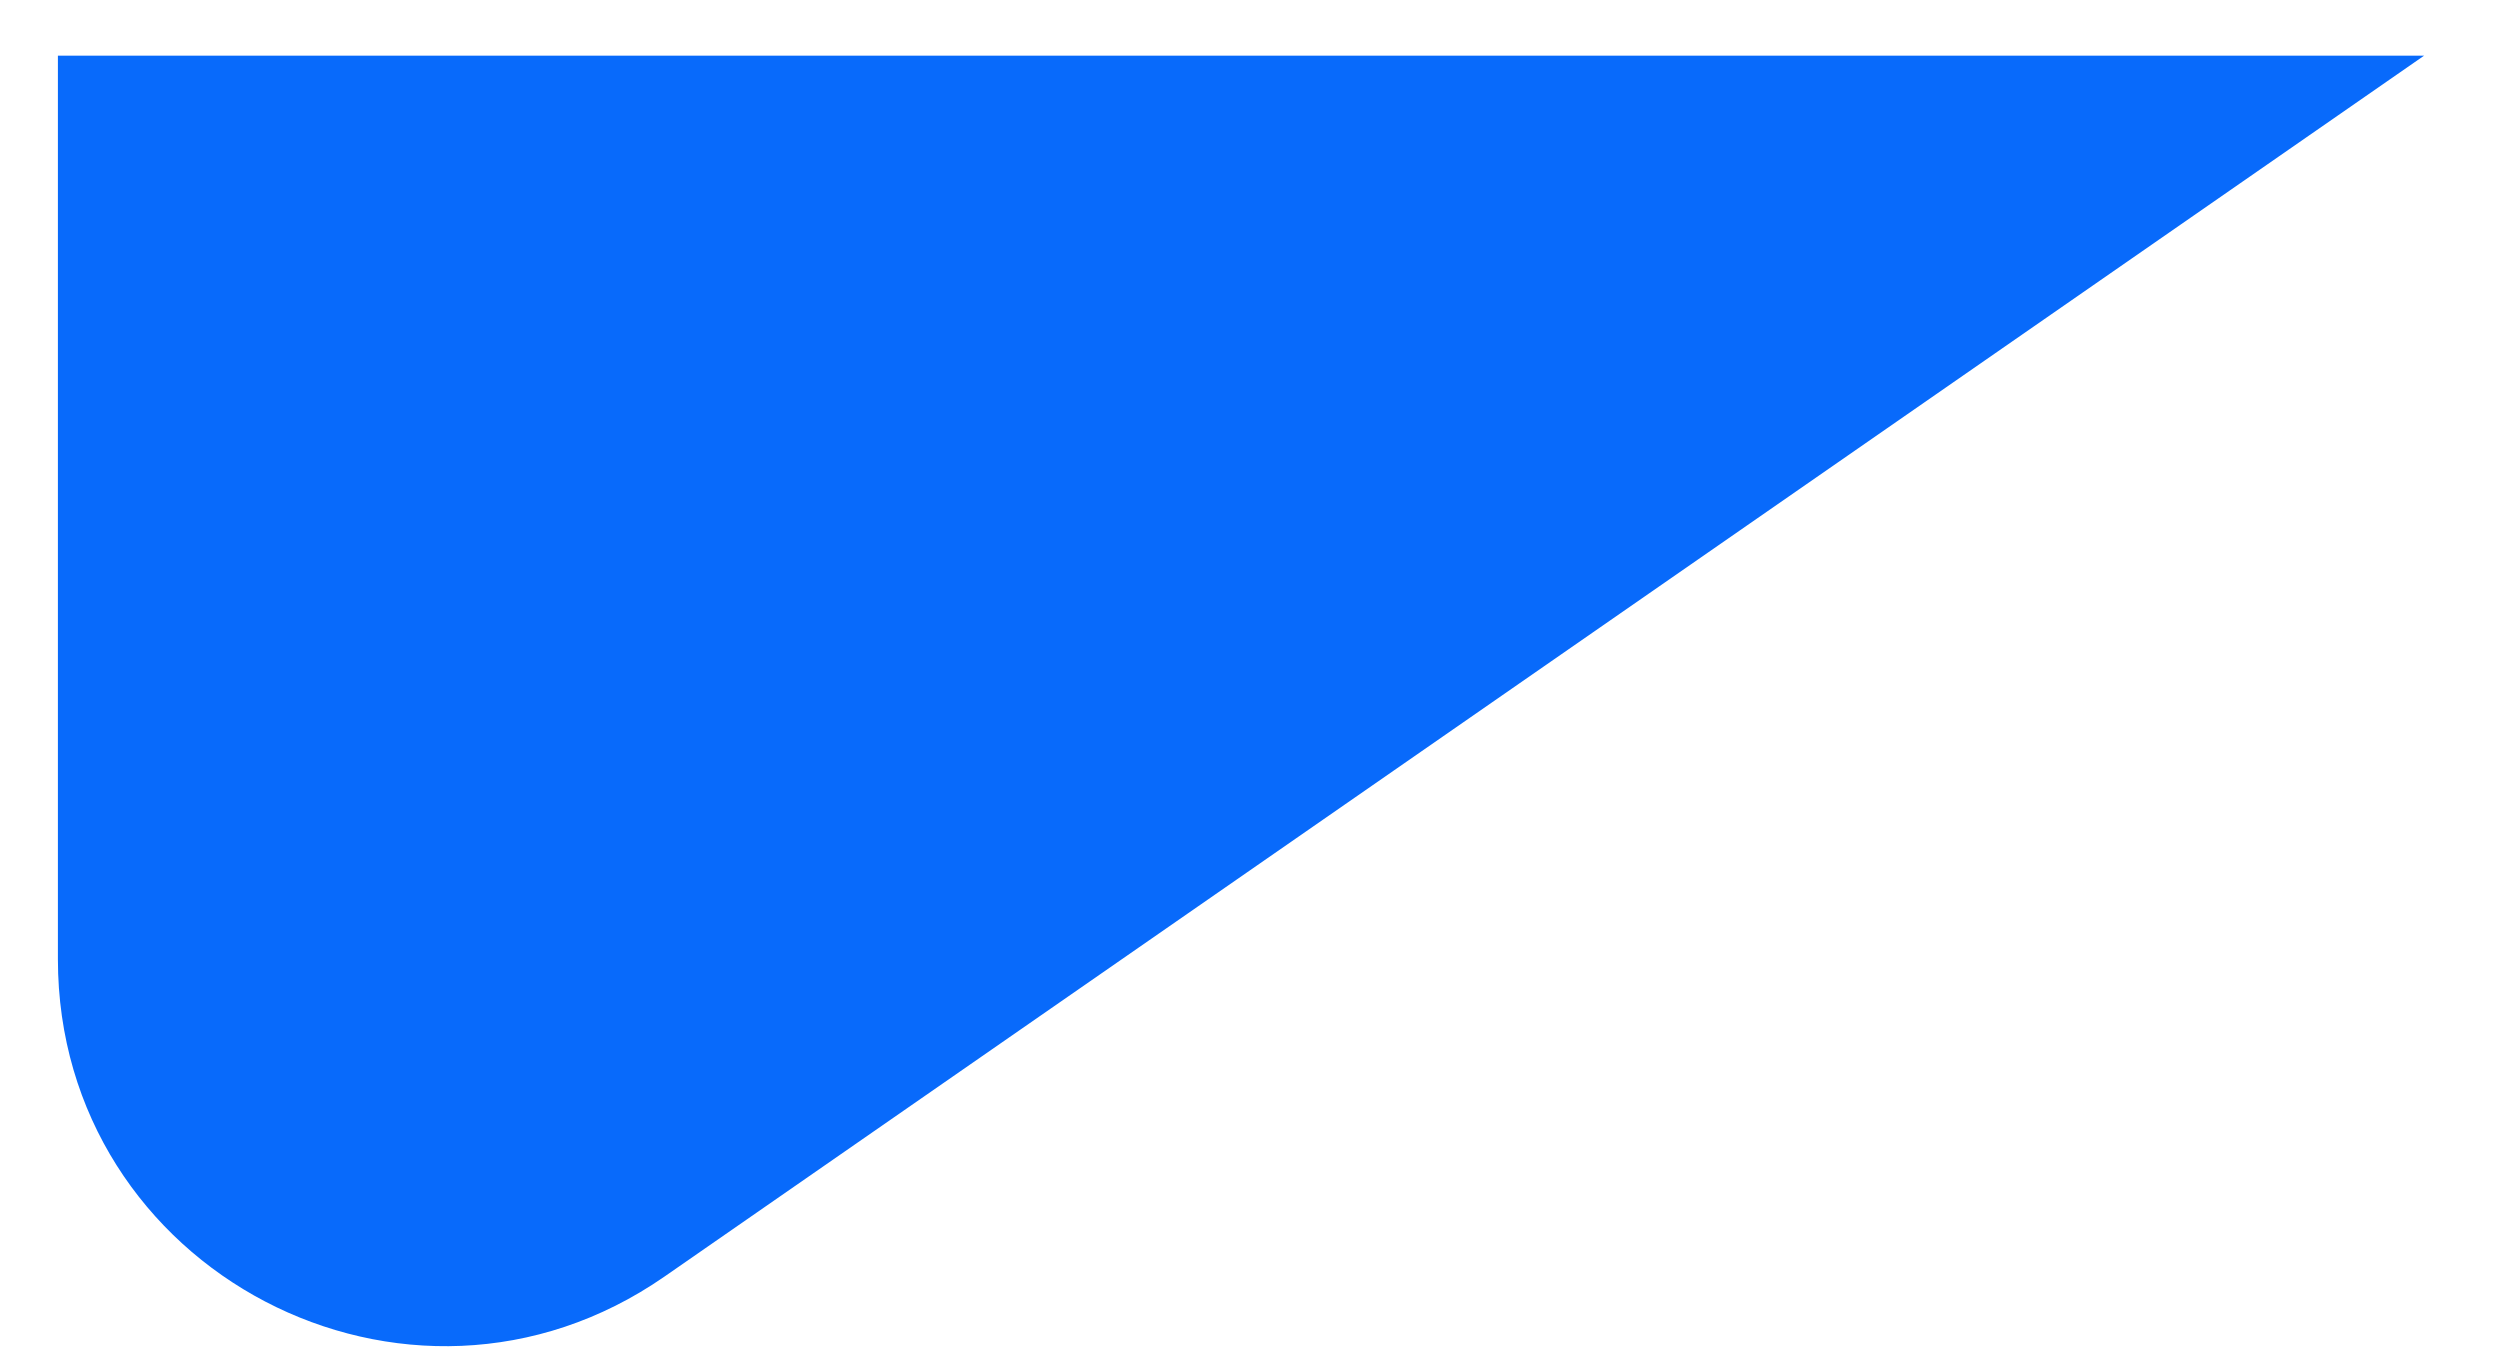 <svg width="31" height="17" viewBox="0 0 31 17" fill="none" xmlns="http://www.w3.org/2000/svg">
<path d="M8.239 15.83C5.063 18.034 0.718 15.761 0.718 11.894L0.718 0.69L30.059 0.69L8.239 15.83Z" fill="#086AFB"/>
</svg>
